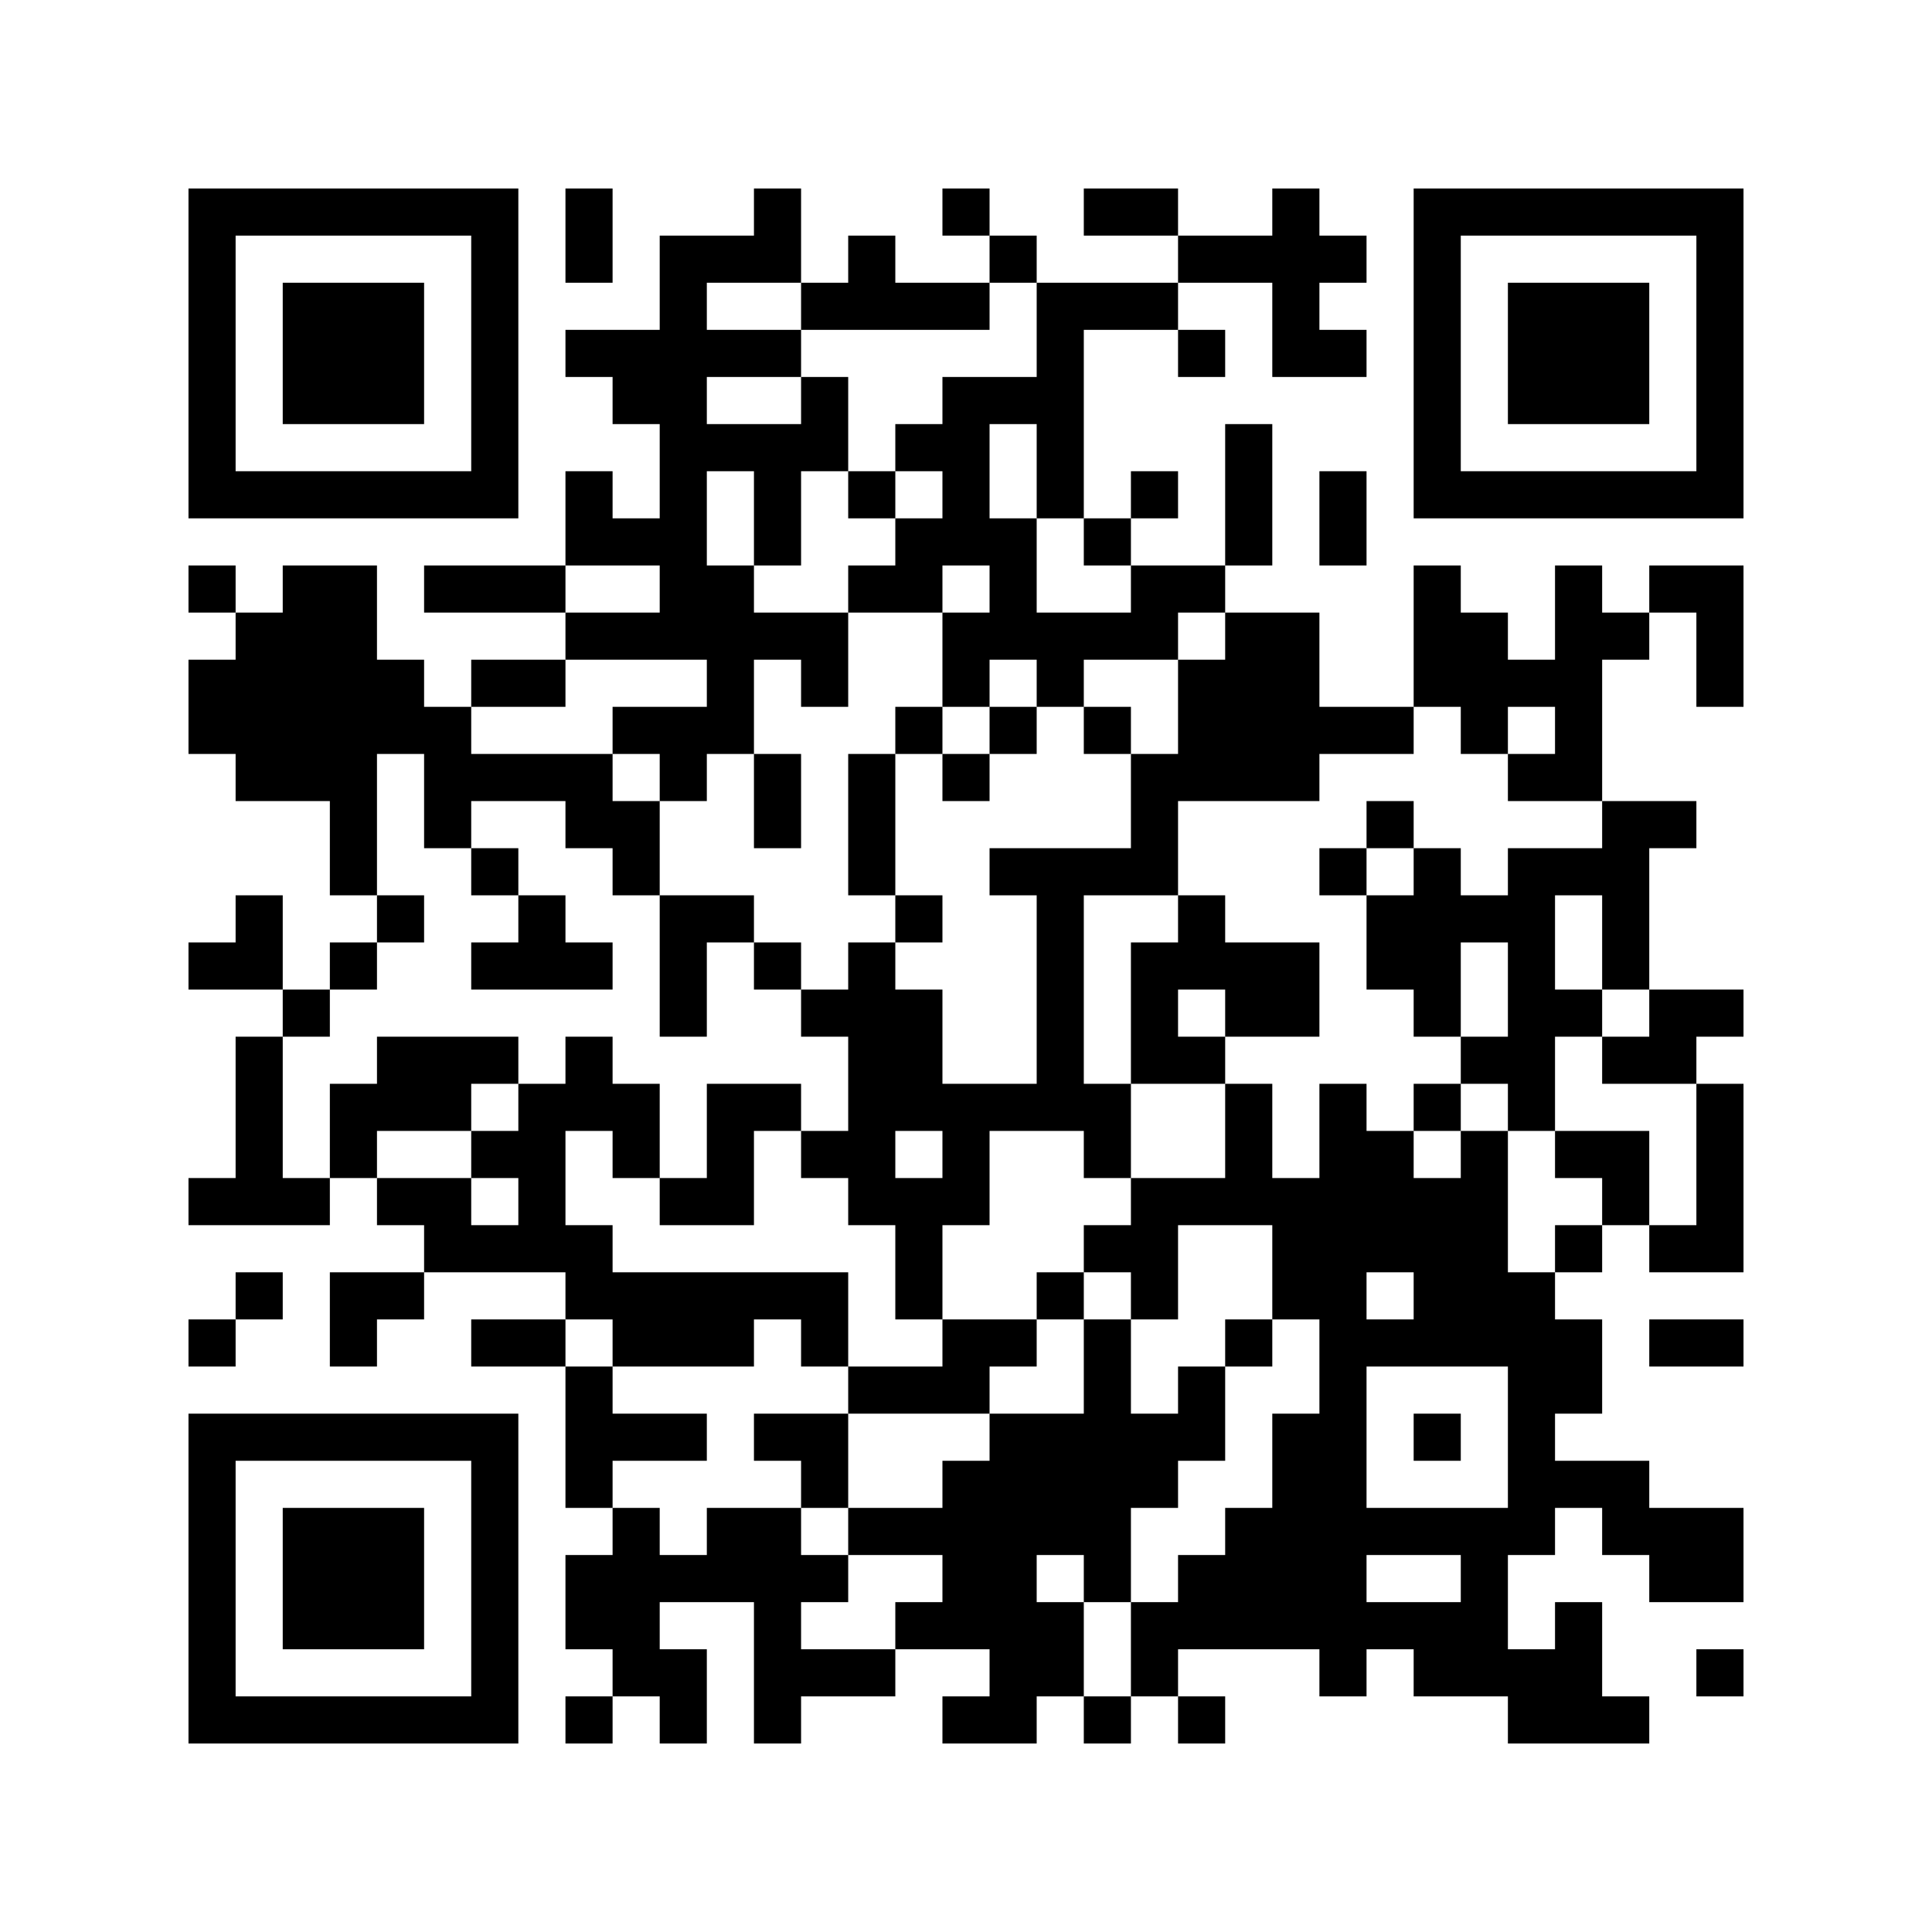 <?xml version='1.0' encoding='UTF-8'?>
<svg width="41mm" height="41mm" version="1.1" viewBox="0 0 41 41" xmlns="http://www.w3.org/2000/svg"><path style="fill:#000000;fill-opacity:1;fill-rule:nonzero;stroke:none" d="M 19 25 L 19 26 L 20 26 L 20 25 z M 30 25 L 30 26 L 31 26 L 31 25 z M 22 21 L 22 22 L 23 22 L 23 21 z M 19 34 L 19 35 L 20 35 L 20 34 z M 30 34 L 30 35 L 31 35 L 31 34 z M 22 30 L 22 31 L 23 31 L 23 30 z M 12 4 L 12 5 L 13 5 L 13 4 z M 23 4 L 23 5 L 24 5 L 24 4 z M 34 4 L 34 5 L 35 5 L 35 4 z M 33 36 L 33 37 L 34 37 L 34 36 z M 12 13 L 12 14 L 13 14 L 13 13 z M 23 13 L 23 14 L 24 14 L 24 13 z M 34 13 L 34 14 L 35 14 L 35 13 z M 4 9 L 4 10 L 5 10 L 5 9 z M 15 9 L 15 10 L 16 10 L 16 9 z M 12 22 L 12 23 L 13 23 L 13 22 z M 34 22 L 34 23 L 35 23 L 35 22 z M 15 27 L 15 28 L 16 28 L 16 27 z M 8 6 L 8 7 L 9 7 L 9 6 z M 6 36 L 6 37 L 7 37 L 7 36 z M 26 14 L 26 15 L 27 15 L 27 14 z M 7 10 L 7 11 L 8 11 L 8 10 z M 26 23 L 26 24 L 27 24 L 27 23 z M 26 32 L 26 33 L 27 33 L 27 32 z M 7 28 L 7 29 L 8 29 L 8 28 z M 19 11 L 19 12 L 20 12 L 20 11 z M 22 7 L 22 8 L 23 8 L 23 7 z M 30 20 L 30 21 L 31 21 L 31 20 z M 11 16 L 11 17 L 12 17 L 12 16 z M 19 29 L 19 30 L 20 30 L 20 29 z M 11 25 L 11 26 L 12 26 L 12 25 z M 22 34 L 22 35 L 23 35 L 23 34 z M 33 31 L 33 32 L 34 32 L 34 31 z M 34 8 L 34 9 L 35 9 L 35 8 z M 4 4 L 4 5 L 5 5 L 5 4 z M 34 17 L 34 18 L 35 18 L 35 17 z M 25 36 L 25 37 L 26 37 L 26 36 z M 15 13 L 15 14 L 16 14 L 16 13 z M 29 15 L 29 16 L 30 16 L 30 15 z M 29 24 L 29 25 L 30 25 L 30 24 z M 14 35 L 14 36 L 15 36 L 15 35 z M 26 9 L 26 10 L 27 10 L 27 9 z M 18 5 L 18 6 L 19 6 L 19 5 z M 7 14 L 7 15 L 8 15 L 8 14 z M 7 23 L 7 24 L 8 24 L 8 23 z M 18 23 L 18 24 L 19 24 L 19 23 z M 7 32 L 7 33 L 8 33 L 8 32 z M 18 32 L 18 33 L 19 33 L 19 32 z M 19 6 L 19 7 L 20 7 L 20 6 z M 30 6 L 30 7 L 31 7 L 31 6 z M 19 15 L 19 16 L 20 16 L 20 15 z M 11 20 L 11 21 L 12 21 L 12 20 z M 22 20 L 22 21 L 23 21 L 23 20 z M 33 26 L 33 27 L 34 27 L 34 26 z M 25 22 L 25 23 L 26 23 L 26 22 z M 10 33 L 10 34 L 11 34 L 11 33 z M 33 35 L 33 36 L 34 36 L 34 35 z M 14 12 L 14 13 L 15 13 L 15 12 z M 14 21 L 14 22 L 15 22 L 15 21 z M 29 19 L 29 20 L 30 20 L 30 19 z M 14 30 L 14 31 L 15 31 L 15 30 z M 29 28 L 29 29 L 30 29 L 30 28 z M 26 13 L 26 14 L 27 14 L 27 13 z M 7 18 L 7 19 L 8 19 L 8 18 z M 18 18 L 18 19 L 19 19 L 19 18 z M 7 27 L 7 28 L 8 28 L 8 27 z M 30 10 L 30 11 L 31 11 L 31 10 z M 32 29 L 32 30 L 33 30 L 33 29 z M 22 6 L 22 7 L 23 7 L 23 6 z M 13 34 L 13 35 L 14 35 L 14 34 z M 33 12 L 33 13 L 34 13 L 34 12 z M 33 21 L 33 22 L 34 22 L 34 21 z M 10 28 L 10 29 L 11 29 L 11 28 z M 14 7 L 14 8 L 15 8 L 15 7 z M 14 16 L 14 17 L 15 17 L 15 16 z M 6 12 L 6 13 L 7 13 L 7 12 z M 14 25 L 14 26 L 15 26 L 15 25 z M 6 21 L 6 22 L 7 22 L 7 21 z M 6 30 L 6 31 L 7 31 L 7 30 z M 29 32 L 29 33 L 30 33 L 30 32 z M 7 4 L 7 5 L 8 5 L 8 4 z M 7 13 L 7 14 L 8 14 L 8 13 z M 18 22 L 18 23 L 19 23 L 19 22 z M 30 5 L 30 6 L 31 6 L 31 5 z M 21 33 L 21 34 L 22 34 L 22 33 z M 33 7 L 33 8 L 34 8 L 34 7 z M 10 14 L 10 15 L 11 15 L 11 14 z M 33 16 L 33 17 L 34 17 L 34 16 z M 25 12 L 25 13 L 26 13 L 26 12 z M 10 32 L 10 33 L 11 33 L 11 32 z M 33 34 L 33 35 L 34 35 L 34 34 z M 25 30 L 25 31 L 26 31 L 26 30 z M 14 11 L 14 12 L 15 12 L 15 11 z M 6 7 L 6 8 L 7 8 L 7 7 z M 14 20 L 14 21 L 15 21 L 15 20 z M 6 16 L 6 17 L 7 17 L 7 16 z M 6 25 L 6 26 L 7 26 L 7 25 z M 36 26 L 36 27 L 37 27 L 37 26 z M 6 34 L 6 35 L 7 35 L 7 34 z M 36 35 L 36 36 L 37 36 L 37 35 z M 17 31 L 17 32 L 18 32 L 18 31 z M 28 31 L 28 32 L 29 32 L 29 31 z M 7 8 L 7 9 L 8 9 L 8 8 z M 20 36 L 20 37 L 21 37 L 21 36 z M 32 10 L 32 11 L 33 11 L 33 10 z M 32 19 L 32 20 L 33 20 L 33 19 z M 13 15 L 13 16 L 14 16 L 14 15 z M 9 26 L 9 27 L 10 27 L 10 26 z M 21 28 L 21 29 L 22 29 L 22 28 z M 32 28 L 32 29 L 33 29 L 33 28 z M 13 24 L 13 25 L 14 25 L 14 24 z M 13 33 L 13 34 L 14 34 L 14 33 z M 10 9 L 10 10 L 11 10 L 11 9 z M 25 7 L 25 8 L 26 8 L 26 7 z M 10 18 L 10 19 L 11 19 L 11 18 z M 25 16 L 25 17 L 26 17 L 26 16 z M 33 29 L 33 30 L 34 30 L 34 29 z M 25 25 L 25 26 L 26 26 L 26 25 z M 10 36 L 10 37 L 11 37 L 11 36 z M 25 34 L 25 35 L 26 35 L 26 34 z M 14 6 L 14 7 L 15 7 L 15 6 z M 14 15 L 14 16 L 15 16 L 15 15 z M 36 12 L 36 13 L 37 13 L 37 12 z M 36 21 L 36 22 L 37 22 L 37 21 z M 28 26 L 28 27 L 29 27 L 29 26 z M 17 35 L 17 36 L 18 36 L 18 35 z M 28 35 L 28 36 L 29 36 L 29 35 z M 20 31 L 20 32 L 21 32 L 21 31 z M 21 5 L 21 6 L 22 6 L 22 5 z M 9 12 L 9 13 L 10 13 L 10 12 z M 32 14 L 32 15 L 33 15 L 33 14 z M 21 23 L 21 24 L 22 24 L 22 23 z M 32 23 L 32 24 L 33 24 L 33 23 z M 9 30 L 9 31 L 10 31 L 10 30 z M 21 32 L 21 33 L 22 33 L 22 32 z M 32 32 L 32 33 L 33 33 L 33 32 z M 13 28 L 13 29 L 14 29 L 14 28 z M 10 4 L 10 5 L 11 5 L 11 4 z M 33 6 L 33 7 L 34 7 L 34 6 z M 33 15 L 33 16 L 34 16 L 34 15 z M 10 22 L 10 23 L 11 23 L 11 22 z M 25 20 L 25 21 L 26 21 L 26 20 z M 35 33 L 35 34 L 36 34 L 36 33 z M 14 10 L 14 11 L 15 11 L 15 10 z M 6 6 L 6 7 L 7 7 L 7 6 z M 36 7 L 36 8 L 37 8 L 37 7 z M 6 15 L 6 16 L 7 16 L 7 15 z M 8 34 L 8 35 L 9 35 L 9 34 z M 36 25 L 36 26 L 37 26 L 37 25 z M 5 19 L 5 20 L 6 20 L 6 19 z M 17 21 L 17 22 L 18 22 L 18 21 z M 17 30 L 17 31 L 18 31 L 18 30 z M 28 30 L 28 31 L 29 31 L 29 30 z M 9 16 L 9 17 L 10 17 L 10 16 z M 21 18 L 21 19 L 22 19 L 22 18 z M 32 18 L 32 19 L 33 19 L 33 18 z M 9 25 L 9 26 L 10 26 L 10 25 z M 32 27 L 32 28 L 33 28 L 33 27 z M 13 23 L 13 24 L 14 24 L 14 23 z M 13 32 L 13 33 L 14 33 L 14 32 z M 10 8 L 10 9 L 11 9 L 11 8 z M 33 10 L 33 11 L 34 11 L 34 10 z M 12 36 L 12 37 L 13 37 L 13 36 z M 23 36 L 23 37 L 24 37 L 24 36 z M 35 28 L 35 29 L 36 29 L 36 28 z M 16 33 L 16 34 L 17 34 L 17 33 z M 27 33 L 27 34 L 28 34 L 28 33 z M 28 7 L 28 8 L 29 8 L 29 7 z M 5 14 L 5 15 L 6 15 L 6 14 z M 5 23 L 5 24 L 6 24 L 6 23 z M 28 25 L 28 26 L 29 26 L 29 25 z M 28 34 L 28 35 L 29 35 L 29 34 z M 32 4 L 32 5 L 33 5 L 33 4 z M 21 13 L 21 14 L 22 14 L 22 13 z M 32 22 L 32 23 L 33 23 L 33 22 z M 13 18 L 13 19 L 14 19 L 14 18 z M 31 26 L 31 27 L 32 27 L 32 26 z M 31 35 L 31 36 L 32 36 L 32 35 z M 12 31 L 12 32 L 13 32 L 13 31 z M 23 31 L 23 32 L 24 32 L 24 31 z M 34 31 L 34 32 L 35 32 L 35 31 z M 4 36 L 4 37 L 5 37 L 5 36 z M 16 10 L 16 11 L 17 11 L 17 10 z M 35 32 L 35 33 L 36 33 L 36 32 z M 8 15 L 8 16 L 9 16 L 9 15 z M 36 6 L 36 7 L 37 7 L 37 6 z M 8 33 L 8 34 L 9 34 L 9 33 z M 28 11 L 28 12 L 29 12 L 29 11 z M 36 24 L 36 25 L 37 25 L 37 24 z M 20 16 L 20 17 L 21 17 L 21 16 z M 5 27 L 5 28 L 6 28 L 6 27 z M 28 29 L 28 30 L 29 30 L 29 29 z M 20 25 L 20 26 L 21 26 L 21 25 z M 5 36 L 5 37 L 6 37 L 6 36 z M 20 34 L 20 35 L 21 35 L 21 34 z M 21 8 L 21 9 L 22 9 L 22 8 z M 32 8 L 32 9 L 33 9 L 33 8 z M 9 15 L 9 16 L 10 16 L 10 15 z M 13 13 L 13 14 L 14 14 L 14 13 z M 12 17 L 12 18 L 13 18 L 13 17 z M 12 26 L 12 27 L 13 27 L 13 26 z M 23 26 L 23 27 L 24 27 L 24 26 z M 4 31 L 4 32 L 5 32 L 5 31 z M 16 5 L 16 6 L 17 6 L 17 5 z M 27 5 L 27 6 L 28 6 L 28 5 z M 24 18 L 24 19 L 25 19 L 25 18 z M 27 14 L 27 15 L 28 15 L 28 14 z M 24 27 L 24 28 L 25 28 L 25 27 z M 8 10 L 8 11 L 9 11 L 9 10 z M 16 23 L 16 24 L 17 24 L 17 23 z M 8 19 L 8 20 L 9 20 L 9 19 z M 16 32 L 16 33 L 17 33 L 17 32 z M 27 32 L 27 33 L 28 33 L 28 32 z M 36 10 L 36 11 L 37 11 L 37 10 z M 5 4 L 5 5 L 6 5 L 6 4 z M 17 6 L 17 7 L 18 7 L 18 6 z M 5 13 L 5 14 L 6 14 L 6 13 z M 28 15 L 28 16 L 29 16 L 29 15 z M 20 11 L 20 12 L 21 12 L 21 11 z M 5 22 L 5 23 L 6 23 L 6 22 z M 9 10 L 9 11 L 10 11 L 10 10 z M 31 25 L 31 26 L 32 26 L 32 25 z M 4 8 L 4 9 L 5 9 L 5 8 z M 31 34 L 31 35 L 32 35 L 32 34 z M 12 30 L 12 31 L 13 31 L 13 30 z M 23 30 L 23 31 L 24 31 L 24 30 z M 24 4 L 24 5 L 25 5 L 25 4 z M 35 4 L 35 5 L 36 5 L 36 4 z M 4 35 L 4 36 L 5 36 L 5 35 z M 24 13 L 24 14 L 25 14 L 25 13 z M 16 9 L 16 10 L 17 10 L 17 9 z M 24 22 L 24 23 L 25 23 L 25 22 z M 35 22 L 35 23 L 36 23 L 36 22 z M 8 14 L 8 15 L 9 15 L 9 14 z M 16 27 L 16 28 L 17 28 L 17 27 z M 27 27 L 27 28 L 28 28 L 28 27 z M 36 5 L 36 6 L 37 6 L 37 5 z M 8 23 L 8 24 L 9 24 L 9 23 z M 8 32 L 8 33 L 9 33 L 9 32 z M 28 10 L 28 11 L 29 11 L 29 10 z M 20 6 L 20 7 L 21 7 L 21 6 z M 7 36 L 7 37 L 8 37 L 8 36 z M 19 19 L 19 20 L 20 20 L 20 19 z M 30 19 L 30 20 L 31 20 L 31 19 z M 30 28 L 30 29 L 31 29 L 31 28 z M 11 24 L 11 25 L 12 25 L 12 24 z M 12 7 L 12 8 L 13 8 L 13 7 z M 34 7 L 34 8 L 35 8 L 35 7 z M 12 16 L 12 17 L 13 17 L 13 16 z M 4 12 L 4 13 L 5 13 L 5 12 z M 15 12 L 15 13 L 16 13 L 16 12 z M 34 25 L 34 26 L 35 26 L 35 25 z M 12 34 L 12 35 L 13 35 L 13 34 z M 4 30 L 4 31 L 5 31 L 5 30 z M 16 4 L 16 5 L 17 5 L 17 4 z M 27 4 L 27 5 L 28 5 L 28 4 z M 24 17 L 24 18 L 25 18 L 25 17 z M 35 17 L 35 18 L 36 18 L 36 17 z M 16 13 L 16 14 L 17 14 L 17 13 z M 27 13 L 27 14 L 28 14 L 28 13 z M 30 14 L 30 15 L 31 15 L 31 14 z M 22 10 L 22 11 L 23 11 L 23 10 z M 19 23 L 19 24 L 20 24 L 20 23 z M 30 23 L 30 24 L 31 24 L 31 23 z M 11 19 L 11 20 L 12 20 L 12 19 z M 22 19 L 22 20 L 23 20 L 23 19 z M 19 32 L 19 33 L 20 33 L 20 32 z M 30 32 L 30 33 L 31 33 L 31 32 z M 11 28 L 11 29 L 12 29 L 12 28 z M 31 15 L 31 16 L 32 16 L 32 15 z M 12 11 L 12 12 L 13 12 L 13 11 z M 23 11 L 23 12 L 24 12 L 24 11 z M 31 24 L 31 25 L 32 25 L 32 24 z M 4 7 L 4 8 L 5 8 L 5 7 z M 15 7 L 15 8 L 16 8 L 16 7 z M 12 20 L 12 21 L 13 21 L 13 20 z M 34 20 L 34 21 L 35 21 L 35 20 z M 23 29 L 23 30 L 24 30 L 24 29 z M 4 25 L 4 26 L 5 26 L 5 25 z M 15 25 L 15 26 L 16 26 L 16 25 z M 8 4 L 8 5 L 9 5 L 9 4 z M 26 21 L 26 22 L 27 22 L 27 21 z M 7 17 L 7 18 L 8 18 L 8 17 z M 18 17 L 18 18 L 19 18 L 19 17 z M 18 35 L 18 36 L 19 36 L 19 35 z M 19 9 L 19 10 L 20 10 L 20 9 z M 30 9 L 30 10 L 31 10 L 31 9 z M 30 18 L 30 19 L 31 19 L 31 18 z M 11 14 L 11 15 L 12 15 L 12 14 z M 22 14 L 22 15 L 23 15 L 23 14 z M 19 27 L 19 28 L 20 28 L 20 27 z M 30 27 L 30 28 L 31 28 L 31 27 z M 11 23 L 11 24 L 12 24 L 12 23 z M 22 23 L 22 24 L 23 24 L 23 23 z M 22 32 L 22 33 L 23 33 L 23 32 z M 31 10 L 31 11 L 32 11 L 32 10 z M 23 6 L 23 7 L 24 7 L 24 6 z M 34 6 L 34 7 L 35 7 L 35 6 z M 23 15 L 23 16 L 24 16 L 24 15 z M 4 20 L 4 21 L 5 21 L 5 20 z M 14 33 L 14 34 L 15 34 L 15 33 z M 26 16 L 26 17 L 27 17 L 27 16 z M 7 12 L 7 13 L 8 13 L 8 12 z M 18 12 L 18 13 L 19 13 L 19 12 z M 26 25 L 26 26 L 27 26 L 27 25 z M 18 21 L 18 22 L 19 22 L 19 21 z M 26 34 L 26 35 L 27 35 L 27 34 z M 7 30 L 7 31 L 8 31 L 8 30 z M 30 4 L 30 5 L 31 5 L 31 4 z M 30 13 L 30 14 L 31 14 L 31 13 z M 22 9 L 22 10 L 23 10 L 23 9 z M 19 22 L 19 23 L 20 23 L 20 22 z M 22 18 L 22 19 L 23 19 L 23 18 z M 22 27 L 22 28 L 23 28 L 23 27 z M 33 24 L 33 25 L 34 25 L 34 24 z M 10 31 L 10 32 L 11 32 L 11 31 z M 34 10 L 34 11 L 35 11 L 35 10 z M 25 29 L 25 30 L 26 30 L 26 29 z M 4 6 L 4 7 L 5 7 L 5 6 z M 14 19 L 14 20 L 15 20 L 15 19 z M 29 17 L 29 18 L 30 18 L 30 17 z M 14 28 L 14 29 L 15 29 L 15 28 z M 29 26 L 29 27 L 30 27 L 30 26 z M 6 33 L 6 34 L 7 34 L 7 33 z M 26 11 L 26 12 L 27 12 L 27 11 z M 7 7 L 7 8 L 8 8 L 8 7 z M 26 20 L 26 21 L 27 21 L 27 20 z M 7 16 L 7 17 L 8 17 L 8 16 z M 18 16 L 18 17 L 19 17 L 19 16 z M 18 25 L 18 26 L 19 26 L 19 25 z M 7 34 L 7 35 L 8 35 L 8 34 z M 30 8 L 30 9 L 31 9 L 31 8 z M 21 36 L 21 37 L 22 37 L 22 36 z M 32 36 L 32 37 L 33 37 L 33 36 z M 22 13 L 22 14 L 23 14 L 23 13 z M 22 22 L 22 23 L 23 23 L 23 22 z M 25 15 L 25 16 L 26 16 L 26 15 z M 10 26 L 10 27 L 11 27 L 11 26 z M 33 28 L 33 29 L 34 29 L 34 28 z M 10 35 L 10 36 L 11 36 L 11 35 z M 25 33 L 25 34 L 26 34 L 26 33 z M 14 5 L 14 6 L 15 6 L 15 5 z M 6 10 L 6 11 L 7 11 L 7 10 z M 26 15 L 26 16 L 27 16 L 27 15 z M 26 24 L 26 25 L 27 25 L 27 24 z M 7 20 L 7 21 L 8 21 L 8 20 z M 18 20 L 18 21 L 19 21 L 19 20 z M 18 29 L 18 30 L 19 30 L 19 29 z M 21 31 L 21 32 L 22 32 L 22 31 z M 32 31 L 32 32 L 33 32 L 33 31 z M 22 8 L 22 9 L 23 9 L 23 8 z M 13 27 L 13 28 L 14 28 L 14 27 z M 10 12 L 10 13 L 11 13 L 11 12 z M 33 14 L 33 15 L 34 15 L 34 14 z M 25 19 L 25 20 L 26 20 L 26 19 z M 10 30 L 10 31 L 11 31 L 11 30 z M 14 9 L 14 10 L 15 10 L 15 9 z M 6 14 L 6 15 L 7 15 L 7 14 z M 14 27 L 14 28 L 15 28 L 15 27 z M 29 25 L 29 26 L 30 26 L 30 25 z M 14 36 L 14 37 L 15 37 L 15 36 z M 6 32 L 6 33 L 7 33 L 7 32 z M 36 33 L 36 34 L 37 34 L 37 33 z M 26 10 L 26 11 L 27 11 L 27 10 z M 7 6 L 7 7 L 8 7 L 8 6 z M 18 6 L 18 7 L 19 7 L 19 6 z M 7 15 L 7 16 L 8 16 L 8 15 z M 21 35 L 21 36 L 22 36 L 22 35 z M 32 35 L 32 36 L 33 36 L 33 35 z M 10 7 L 10 8 L 11 8 L 11 7 z M 25 5 L 25 6 L 26 6 L 26 5 z M 10 16 L 10 17 L 11 17 L 11 16 z M 33 18 L 33 19 L 34 19 L 34 18 z M 25 14 L 25 15 L 26 15 L 26 14 z M 10 34 L 10 35 L 11 35 L 11 34 z M 14 13 L 14 14 L 15 14 L 15 13 z M 29 20 L 29 21 L 30 21 L 30 20 z M 36 28 L 36 29 L 37 29 L 37 28 z M 26 5 L 26 6 L 27 6 L 27 5 z M 17 24 L 17 25 L 18 25 L 18 24 z M 28 24 L 28 25 L 29 25 L 29 24 z M 17 33 L 17 34 L 18 34 L 18 33 z M 28 33 L 28 34 L 29 34 L 29 33 z M 18 10 L 18 11 L 19 11 L 19 10 z M 20 29 L 20 30 L 21 30 L 21 29 z M 21 12 L 21 13 L 22 13 L 22 12 z M 13 8 L 13 9 L 14 9 L 14 8 z M 32 21 L 32 22 L 33 22 L 33 21 z M 13 17 L 13 18 L 14 18 L 14 17 z M 21 30 L 21 31 L 22 31 L 22 30 z M 32 30 L 32 31 L 33 31 L 33 30 z M 33 4 L 33 5 L 34 5 L 34 4 z M 13 35 L 13 36 L 14 36 L 14 35 z M 33 13 L 33 14 L 34 14 L 34 13 z M 10 20 L 10 21 L 11 21 L 11 20 z M 24 31 L 24 32 L 25 32 L 25 31 z M 14 8 L 14 9 L 15 9 L 15 8 z M 6 4 L 6 5 L 7 5 L 7 4 z M 16 36 L 16 37 L 17 37 L 17 36 z M 6 13 L 6 14 L 7 14 L 7 13 z M 36 14 L 36 15 L 37 15 L 37 14 z M 36 23 L 36 24 L 37 24 L 37 23 z M 36 32 L 36 33 L 37 33 L 37 32 z M 17 28 L 17 29 L 18 29 L 18 28 z M 28 28 L 28 29 L 29 29 L 29 28 z M 20 24 L 20 25 L 21 25 L 21 24 z M 20 33 L 20 34 L 21 34 L 21 33 z M 32 7 L 32 8 L 33 8 L 33 7 z M 32 16 L 32 17 L 33 17 L 33 16 z M 9 23 L 9 24 L 10 24 L 10 23 z M 21 34 L 21 35 L 22 35 L 22 34 z M 13 30 L 13 31 L 14 31 L 14 30 z M 10 6 L 10 7 L 11 7 L 11 6 z M 33 8 L 33 9 L 34 9 L 34 8 z M 10 24 L 10 25 L 11 25 L 11 24 z M 24 26 L 24 27 L 25 27 L 25 26 z M 35 26 L 35 27 L 36 27 L 36 26 z M 24 35 L 24 36 L 25 36 L 25 35 z M 27 31 L 27 32 L 28 32 L 28 31 z M 6 8 L 6 9 L 7 9 L 7 8 z M 36 9 L 36 10 L 37 10 L 37 9 z M 8 27 L 8 28 L 9 28 L 9 27 z M 28 5 L 28 6 L 29 6 L 29 5 z M 8 36 L 8 37 L 9 37 L 9 36 z M 17 14 L 17 15 L 18 15 L 18 14 z M 20 10 L 20 11 L 21 11 L 21 10 z M 28 23 L 28 24 L 29 24 L 29 23 z M 5 30 L 5 31 L 6 31 L 6 30 z M 28 32 L 28 33 L 29 33 L 29 32 z M 20 28 L 20 29 L 21 29 L 21 28 z M 21 11 L 21 12 L 22 12 L 22 11 z M 13 7 L 13 8 L 14 8 L 14 7 z M 32 20 L 32 21 L 33 21 L 33 20 z M 9 36 L 9 37 L 10 37 L 10 36 z M 31 33 L 31 34 L 32 34 L 32 33 z M 10 10 L 10 11 L 11 11 L 11 10 z M 12 29 L 12 30 L 13 30 L 13 29 z M 4 34 L 4 35 L 5 35 L 5 34 z M 24 12 L 24 13 L 25 13 L 25 12 z M 35 12 L 35 13 L 36 13 L 36 12 z M 24 21 L 24 22 L 25 22 L 25 21 z M 35 21 L 35 22 L 36 22 L 36 21 z M 16 17 L 16 18 L 17 18 L 17 17 z M 24 30 L 24 31 L 25 31 L 25 30 z M 27 26 L 27 27 L 28 27 L 28 26 z M 36 4 L 36 5 L 37 5 L 37 4 z M 8 22 L 8 23 L 9 23 L 9 22 z M 16 35 L 16 36 L 17 36 L 17 35 z M 36 13 L 36 14 L 37 14 L 37 13 z M 17 9 L 17 10 L 18 10 L 18 9 z M 5 16 L 5 17 L 6 17 L 6 16 z M 28 18 L 28 19 L 29 19 L 29 18 z M 20 14 L 20 15 L 21 15 L 21 14 z M 5 25 L 5 26 L 6 26 L 6 25 z M 17 27 L 17 28 L 18 28 L 18 27 z M 28 27 L 28 28 L 29 28 L 29 27 z M 20 23 L 20 24 L 21 24 L 21 23 z M 20 32 L 20 33 L 21 33 L 21 32 z M 9 4 L 9 5 L 10 5 L 10 4 z M 32 6 L 32 7 L 33 7 L 33 6 z M 21 15 L 21 16 L 22 16 L 22 15 z M 13 11 L 13 12 L 14 12 L 14 11 z M 9 22 L 9 23 L 10 23 L 10 22 z M 31 19 L 31 20 L 32 20 L 32 19 z M 31 28 L 31 29 L 32 29 L 32 28 z M 10 5 L 10 6 L 11 6 L 11 5 z M 23 24 L 23 25 L 24 25 L 24 24 z M 34 24 L 34 25 L 35 25 L 35 24 z M 12 33 L 12 34 L 13 34 L 13 33 z M 23 33 L 23 34 L 24 34 L 24 33 z M 24 16 L 24 17 L 25 17 L 25 16 z M 24 25 L 24 26 L 25 26 L 25 25 z M 8 8 L 8 9 L 9 9 L 9 8 z M 27 21 L 27 22 L 28 22 L 28 21 z M 24 34 L 24 35 L 25 35 L 25 34 z M 16 30 L 16 31 L 17 31 L 17 30 z M 27 30 L 27 31 L 28 31 L 28 30 z M 36 8 L 36 9 L 37 9 L 37 8 z M 17 13 L 17 14 L 18 14 L 18 13 z M 20 9 L 20 10 L 21 10 L 21 9 z M 5 20 L 5 21 L 6 21 L 6 20 z M 9 17 L 9 18 L 10 18 L 10 17 z M 31 14 L 31 15 L 32 15 L 32 14 z M 12 10 L 12 11 L 13 11 L 13 10 z M 34 19 L 34 20 L 35 20 L 35 19 z M 31 32 L 31 33 L 32 33 L 32 32 z M 4 15 L 4 16 L 5 16 L 5 15 z M 15 15 L 15 16 L 16 16 L 16 15 z M 23 28 L 23 29 L 24 29 L 24 28 z M 15 24 L 15 25 L 16 25 L 16 24 z M 4 33 L 4 34 L 5 34 L 5 33 z M 15 33 L 15 34 L 16 34 L 16 33 z M 16 7 L 16 8 L 17 8 L 17 7 z M 27 7 L 27 8 L 28 8 L 28 7 z M 24 20 L 24 21 L 25 21 L 25 20 z M 16 16 L 16 17 L 17 17 L 17 16 z M 27 16 L 27 17 L 28 17 L 28 16 z M 27 25 L 27 26 L 28 26 L 28 25 z M 16 34 L 16 35 L 17 35 L 17 34 z M 27 34 L 27 35 L 28 35 L 28 34 z M 8 30 L 8 31 L 9 31 L 9 30 z M 17 8 L 17 9 L 18 9 L 18 8 z M 20 4 L 20 5 L 21 5 L 21 4 z M 5 15 L 5 16 L 6 16 L 6 15 z M 20 13 L 20 14 L 21 14 L 21 13 z M 5 24 L 5 25 L 6 25 L 6 24 z M 19 26 L 19 27 L 20 27 L 20 26 z M 30 26 L 30 27 L 31 27 L 31 26 z M 30 35 L 30 36 L 31 36 L 31 35 z M 22 31 L 22 32 L 23 32 L 23 31 z M 12 5 L 12 6 L 13 6 L 13 5 z M 31 27 L 31 28 L 32 28 L 32 27 z M 4 10 L 4 11 L 5 11 L 5 10 z M 12 23 L 12 24 L 13 24 L 13 23 z M 23 23 L 23 24 L 24 24 L 24 23 z M 15 19 L 15 20 L 16 20 L 16 19 z M 23 32 L 23 33 L 24 33 L 24 32 z M 34 32 L 34 33 L 35 33 L 35 32 z M 4 28 L 4 29 L 5 29 L 5 28 z M 15 28 L 15 29 L 16 29 L 16 28 z M 24 6 L 24 7 L 25 7 L 25 6 z M 16 11 L 16 12 L 17 12 L 17 11 z M 8 7 L 8 8 L 9 8 L 9 7 z M 16 20 L 16 21 L 17 21 L 17 20 z M 27 20 L 27 21 L 28 21 L 28 20 z M 8 25 L 8 26 L 9 26 L 9 25 z M 26 33 L 26 34 L 27 34 L 27 33 z M 5 10 L 5 11 L 6 11 L 6 10 z M 20 8 L 20 9 L 21 9 L 21 8 z M 19 12 L 19 13 L 20 13 L 20 12 z M 30 12 L 30 13 L 31 13 L 31 12 z M 30 21 L 30 22 L 31 22 L 31 21 z M 19 21 L 19 22 L 20 22 L 20 21 z M 30 30 L 30 31 L 31 31 L 31 30 z M 11 26 L 11 27 L 12 27 L 12 26 z M 31 4 L 31 5 L 32 5 L 32 4 z M 22 35 L 22 36 L 23 36 L 23 35 z M 31 13 L 31 14 L 32 14 L 32 13 z M 31 22 L 31 23 L 32 23 L 32 22 z M 4 5 L 4 6 L 5 6 L 5 5 z M 15 5 L 15 6 L 16 6 L 16 5 z M 23 18 L 23 19 L 24 19 L 24 18 z M 34 18 L 34 19 L 35 19 L 35 18 z M 4 14 L 4 15 L 5 15 L 5 14 z M 15 14 L 15 15 L 16 15 L 16 14 z M 12 27 L 12 28 L 13 28 L 13 27 z M 15 23 L 15 24 L 16 24 L 16 23 z M 34 36 L 34 37 L 35 37 L 35 36 z M 4 32 L 4 33 L 5 33 L 5 32 z M 15 32 L 15 33 L 16 33 L 16 32 z M 24 10 L 24 11 L 25 11 L 25 10 z M 35 10 L 35 11 L 36 11 L 36 10 z M 27 6 L 27 7 L 28 7 L 28 6 z M 27 15 L 27 16 L 28 16 L 28 15 z M 29 34 L 29 35 L 30 35 L 30 34 z M 26 28 L 26 29 L 27 29 L 27 28 z M 7 24 L 7 25 L 8 25 L 8 24 z M 18 24 L 18 25 L 19 25 L 19 24 z M 7 33 L 7 34 L 8 34 L 8 33 z M 30 7 L 30 8 L 31 8 L 31 7 z M 11 12 L 11 13 L 12 13 L 12 12 z" id="qr-path" /></svg>